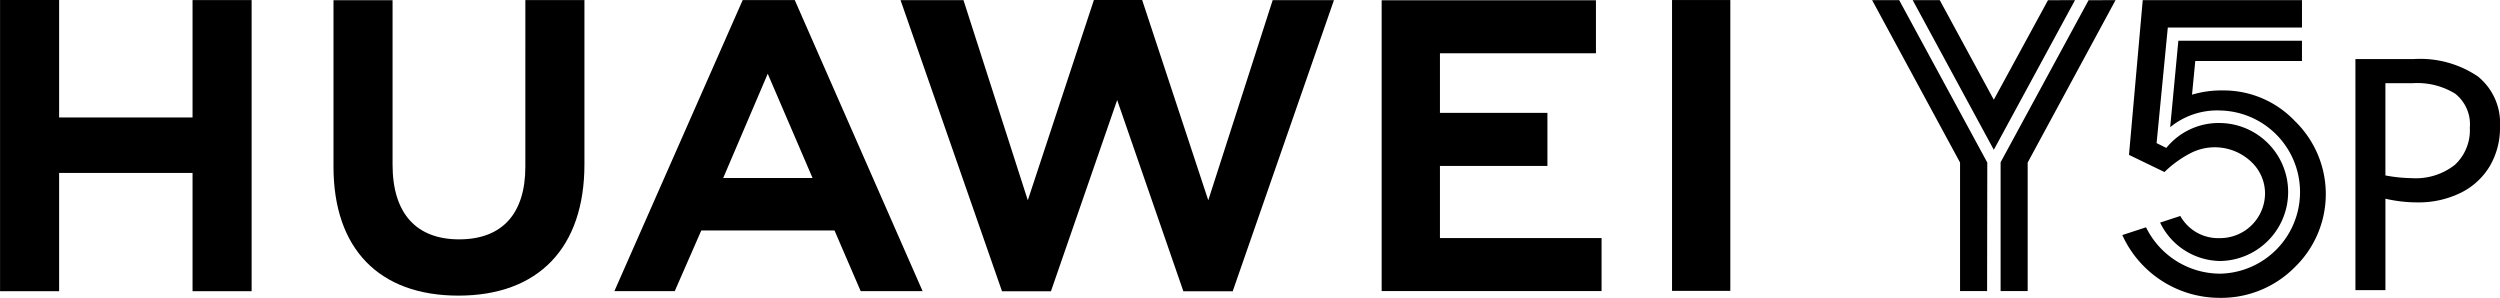 <svg xmlns="http://www.w3.org/2000/svg" width="194.667" height="23.186" viewBox="0 0 194.667 23.186">
  <g id="组_5" data-name="组 5" transform="translate(-1912.908 -338.846)">
    <g id="组_2" data-name="组 2" transform="translate(1912.908 338.846)">
      <g id="组_1" data-name="组 1">
        <path id="路径_1" data-name="路径 1" d="M1927.9,348h-10.389v-9.148h-4.6v22.677h4.6v-9.209H1927.9v9.209h4.6V338.856h-4.6Z" transform="translate(-1912.907 -338.853)"/>
        <path id="路径_2" data-name="路径 2" d="M2012.9,351.835c0,3.687-1.831,5.656-5.154,5.656-3.343,0-5.185-2.024-5.185-5.812V338.869h-4.6v12.966c0,6.379,3.544,10.037,9.724,10.037,6.238,0,9.816-3.727,9.816-10.224V338.856h-4.6Z" transform="translate(-1971.993 -338.853)"/>
        <path id="路径_3" data-name="路径 3" d="M2166.542,354.442l-5.149-15.6h-3.755l-5.148,15.6-5.009-15.583h-4.9l7.9,22.667h3.811l5.156-14.89,5.155,14.89h3.842l7.883-22.667h-4.771Z" transform="translate(-2072.458 -338.846)"/>
        <path id="路径_4" data-name="路径 4" d="M2269.809,351.809h8.369v-4.13h-8.369v-4.642h12.147v-4.13H2265.27v22.647h17.124v-4.13h-12.585Z" transform="translate(-2157.685 -338.888)"/>
        <rect id="矩形_1" data-name="矩形 1" width="4.539" height="22.647" transform="translate(130.196 0.002)"/>
        <path id="路径_5" data-name="路径 5" d="M2086.737,356.8l2.036,4.72h4.822l-9.954-22.663h-4.054l-9.99,22.663h4.7l2.065-4.72Zm-5.2-12.205,3.489,8.116h-6.956Z" transform="translate(-2021.756 -338.853)"/>
      </g>
    </g>
    <g id="组_4" data-name="组 4" transform="translate(2058.683 338.855)">
      <path id="路径_6" data-name="路径 6" d="M2390.35,338.876l6.848,12.648v10.008h2.106l.015-10.008-6.862-12.648Z" transform="translate(-2390.35 -338.876)"/>
      <path id="路径_7" data-name="路径 7" d="M2429.971,338.883l-6.85,12.62,0,10.03h2.107V351.525l6.843-12.648Z" transform="translate(-2413.115 -338.876)"/>
      <path id="路径_8" data-name="路径 8" d="M2411.236,338.883l-4.219,7.75-4.209-7.757H2400.7l6.318,11.655,6.324-11.655Z" transform="translate(-2397.541 -338.876)"/>
      <path id="路径_9" data-name="路径 9" d="M2467.569,355.456A7.649,7.649,0,0,0,2462,353.1a7.963,7.963,0,0,0-2.414.33l.253-2.62h8.308v-1.58h-9.625l-.637,6.732a5.779,5.779,0,0,1,3.916-1.3,6.355,6.355,0,0,1,0,12.706,6.443,6.443,0,0,1-5.764-3.547l-.032-.065-1.847.606a8.325,8.325,0,0,0,7.578,4.888,8.053,8.053,0,0,0,5.837-2.372,7.921,7.921,0,0,0,0-11.416" transform="translate(-2434.675 -346.067)"/>
      <path id="路径_10" data-name="路径 10" d="M2462.981,359.19a5.373,5.373,0,0,0,0-10.744,5.259,5.259,0,0,0-4.218,1.939l-.756-.375.873-9h10.448v-2.132h-12.4l-1.071,12.048,2.764,1.337a8.31,8.31,0,0,1,2.14-1.524,4.124,4.124,0,0,1,4.652.762,3.37,3.37,0,0,1,1.038,2.458,3.5,3.5,0,0,1-3.537,3.45,3.374,3.374,0,0,1-3.059-1.725l-1.574.516a5.263,5.263,0,0,0,4.7,2.99" transform="translate(-2435.855 -338.876)"/>
      <g id="组_3" data-name="组 3" transform="translate(37.634 4.592)">
        <path id="路径_11" data-name="路径 11" d="M2513.61,353.916h4.523a8.006,8.006,0,0,1,5.007,1.348,4.66,4.66,0,0,1,1.727,3.908,5.861,5.861,0,0,1-.814,3.112,5.425,5.425,0,0,1-2.28,2.063,7.454,7.454,0,0,1-3.354.727,10.982,10.982,0,0,1-2.472-.286v7.12h-2.336Zm7.747,8.232a3.674,3.674,0,0,0,1.162-2.889,3.038,3.038,0,0,0-1.137-2.646,5.6,5.6,0,0,0-3.3-.82h-2.137v7.182a11.623,11.623,0,0,0,2.038.211A4.909,4.909,0,0,0,2521.357,362.148Z" transform="translate(-2513.61 -353.916)"/>
      </g>
    </g>
  </g>
</svg>
